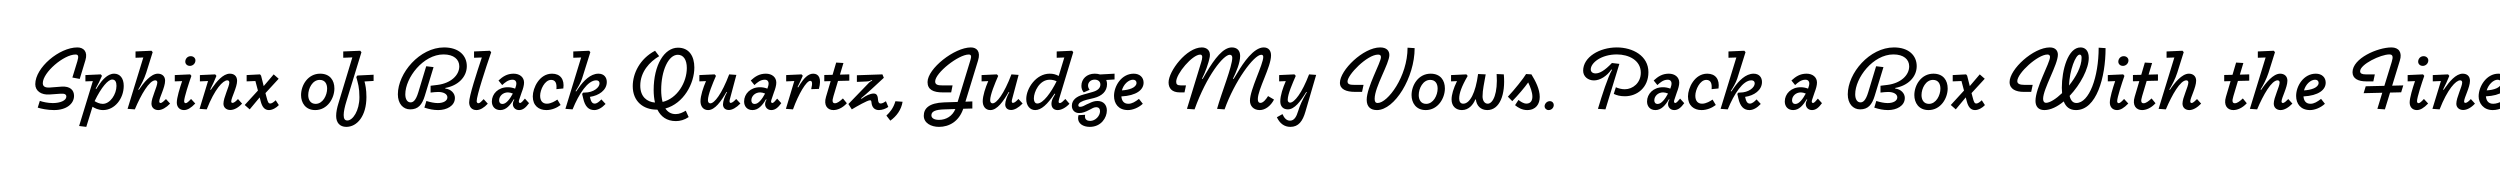 <svg width="4000" height="270" viewBox="0 0 4000 270" fill="none" xmlns="http://www.w3.org/2000/svg">
<g clip-path="url(#clip0_147_158)">
<path d="M86.4 176.12C76.04 176.12 65.4 173.88 60.36 172.2L63.72 161.42C68.48 163.1 76.6 164.92 84.44 164.92C96.34 164.92 106.14 160.86 106.14 154.56C106.14 150.78 103.06 149.52 96.9 149.94L78.98 151.2C66.38 152.04 56.44 145.88 56.44 134.68C56.44 108.08 94.94 75.88 123.78 75.88C134.14 75.88 140.72 83.02 136.66 96.32L127.56 126.28L115.8 124.04L123.78 98C126.3 89.74 125.18 87.22 120.84 87.22C102.08 87.22 68.48 115.92 68.48 133C68.48 137.76 71.28 140.7 80.24 140L98.44 138.6C112.3 137.62 118.46 144.34 118.46 153.3C118.46 165.9 106.56 176.12 86.4 176.12ZM126.578 201.6L148.558 129.78L136.658 130.2V120.12L161.158 119H161.298L162.838 120.96L163.118 121.38C159.758 129.08 157.378 134.26 153.038 141.82L154.018 142.38L157.658 136.78C162.838 128.94 171.798 117.88 182.578 117.88C191.818 117.88 197.978 125.02 197.978 137.34C197.978 157.92 183.418 176.12 164.938 176.12C157.238 176.12 151.358 172.9 147.998 170.8L138.058 203L126.578 201.6ZM164.378 166.18C176.418 166.18 186.358 150.64 186.358 137.48C186.358 131.6 184.678 127.26 179.498 127.26C173.058 127.26 162.418 139.02 151.358 161.84C154.578 163.8 159.338 166.18 164.378 166.18ZM204.105 174.16L229.305 91.98L216.845 92.4V82.32L242.325 81.2L244.285 83.44L233.925 116.48C230.845 126.14 225.385 136.64 221.185 143.22L222.165 143.78C229.585 132.58 241.345 117.88 252.545 117.88C259.125 117.88 264.165 121.8 264.165 129.08C264.165 139.86 254.785 156.52 254.785 162.26C254.785 163.94 255.625 164.78 256.885 164.78C259.265 164.78 262.485 161.56 265.565 158.48L272.145 165.76C265.985 172.2 259.125 176.12 253.245 176.12C247.225 176.12 242.325 172.48 242.325 165.76C242.325 156.24 251.705 138.74 251.705 131.88C251.705 130.48 251.005 128.52 248.485 128.52C238.825 128.52 225.665 151.48 215.725 175L204.105 174.16ZM294.353 176.12C287.213 176.12 282.873 171.08 282.873 164.08C282.873 156.38 287.633 140.84 291.413 129.78L279.653 130.2V120.12L304.153 119H304.293L305.413 120.4L306.253 121.38C302.193 132.86 294.633 155.96 294.633 161.84C294.633 163.8 295.473 165.06 297.153 165.06C299.113 165.06 301.913 162.4 305.693 158.34L312.413 165.62C305.553 172.76 299.953 176.12 294.353 176.12ZM303.873 105.42C299.253 105.42 296.453 102.2 296.453 98.7C296.453 94.22 299.813 89.88 305.133 89.88C309.893 89.88 312.693 93.24 312.693 96.6C312.693 101.78 308.353 105.42 303.873 105.42ZM319.288 174.16L332.868 129.64L319.848 130.2V120.12L344.348 119L346.308 121.38C343.368 128.52 340.148 136.08 336.368 143.22L337.348 143.78L339.308 140.84C346.168 131.04 356.668 117.88 367.728 117.88C373.888 117.88 379.348 121.1 379.348 129.36C379.348 139.72 369.968 156.38 369.968 162.26C369.968 163.94 370.808 164.64 372.068 164.64C374.448 164.64 377.668 161.84 380.748 158.48L387.328 165.76C381.448 172.2 374.588 175.98 368.428 175.98C362.408 175.98 357.508 172.2 357.508 166.04C357.508 156.1 366.888 138.46 366.888 132.16C366.888 130.34 366.188 128.52 363.668 128.52C356.808 128.52 343.508 142.38 330.768 175L319.288 174.16ZM399.526 175L391.546 168L412.686 144.9L408.626 129.64L394.626 130.2V120.12L416.046 119L417.726 121.1L421.926 137.76L437.886 119L445.866 126L424.726 148.96L426.546 155.82C428.366 162.82 429.346 165.62 432.426 165.62C434.806 165.62 437.886 163.52 441.106 160.44L446.146 168.14C442.226 172.48 435.786 176.12 430.326 176.12C423.186 176.12 419.406 170.8 417.166 162.26L415.486 155.82L399.526 175ZM504.37 176.12C488.69 176.12 481.69 164.36 481.69 152.18C481.69 135.94 492.89 117.88 512.21 117.88C528.03 117.88 535.03 128.66 535.03 141.54C535.03 157.22 523.97 176.12 504.37 176.12ZM505.07 166.18C516.55 166.18 523.41 152.46 523.41 141.82C523.41 133.84 519.77 127.82 511.51 127.82C500.03 127.82 493.17 141.26 493.17 152.18C493.17 159.6 496.67 166.18 505.07 166.18ZM554.079 203C543.579 203 537.839 196.14 537.839 185.5C537.839 179.2 539.239 172.62 541.619 164.92L563.739 91.84L549.179 92.4V82.32L576.339 81.2L578.299 83.58L554.219 162.26C551.699 170.38 549.879 178.5 549.879 183.96C549.879 189.84 551.559 192.78 555.759 192.78C564.439 192.78 575.079 177.24 575.079 155.4C575.079 140.14 572.699 132.86 570.039 123.2L571.859 120.82L597.759 119.56V129.5L583.199 130.34C584.599 135.66 586.279 143.08 586.279 155.26C586.279 185.5 571.439 203 554.079 203ZM656.32 175C644.84 175 636.58 165.76 636.58 150.92C636.58 116.9 671.58 75.88 710.5 75.88C734.58 75.88 746.9 89.18 746.9 105.84C746.9 123.06 733.04 137.06 712.46 140.7V141.68C721.7 142.66 727.86 149.38 727.86 156.66C727.86 169.54 714.56 176.12 701.12 176.12C693.42 176.12 686.84 174.72 679 172.2L682.22 161.56C688.52 163.52 694.82 164.92 700.42 164.92C709.24 164.92 715.82 161.42 715.82 155.82C715.82 150.5 709.8 147.14 701.12 147.14C698.04 147.14 693.42 147.56 688.94 148.12V137.2L700.42 135.8C721 133.14 734.86 120.68 734.86 106.12C734.86 95.06 726.04 87.08 709.66 87.08C677.04 87.08 648.48 124.46 648.48 150.92C648.48 158.62 651.56 163.8 656.88 163.8C660.8 163.8 665.14 161.42 669.34 147.56L681.94 105.98L693.7 107.38L679.7 153.3C675.36 167.58 669.06 175 656.32 175ZM762.395 176.12C754.135 176.12 750.635 170.24 750.635 163.8C750.635 153.58 762.535 117.18 770.935 91.98L758.475 92.4V82.32L783.815 81.2H783.955V81.34L785.915 83.58C776.955 109.48 762.675 153.02 762.675 161.84C762.675 163.52 763.655 165.2 765.475 165.2C767.715 165.2 770.375 162.26 773.875 158.62L780.455 165.9C774.855 172.06 768.415 176.12 762.395 176.12ZM800.403 176.12C791.583 176.12 786.963 169.96 786.963 162.4C786.963 150.22 797.043 139.58 812.303 139.58C815.943 139.58 819.863 140.14 824.203 141.82C825.463 138.46 826.163 135.94 826.163 133.14C826.163 130.2 824.203 127.54 820.003 127.54C813.003 127.54 807.963 132.02 803.483 136.08L797.603 128.8C804.323 122.64 811.183 117.88 821.823 117.88C831.483 117.88 838.483 123.48 838.483 132.16C838.483 136.5 836.943 142.1 834.563 148.12C833.303 151.76 832.043 155.26 830.503 160.16C829.523 163.1 830.503 164.78 832.043 164.78C834.283 164.78 837.083 161 839.883 157.78L846.463 165.06C841.563 171.78 836.943 176.12 830.503 176.12C824.203 176.12 820.563 171.36 820.563 166.74C820.563 163.94 821.543 161.56 822.943 159.46L821.963 158.9C816.363 168.42 809.783 176.12 800.403 176.12ZM804.043 166.32C810.063 166.32 816.083 158.06 820.563 149.66C817.763 148.54 814.963 147.84 812.723 147.84C804.323 147.84 798.583 154 798.583 160.58C798.583 163.94 800.263 166.32 804.043 166.32ZM874.158 176.12C861.978 176.12 852.458 168.98 852.458 154.28C852.458 140.56 863.098 117.88 883.258 117.88C896.558 117.88 903.418 126.98 901.318 141.54L890.258 142.66C891.098 133.42 888.858 127.82 881.718 127.82C871.638 127.82 864.218 143.5 864.218 153.16C864.218 161.7 868.418 165.9 874.998 165.9C881.718 165.9 888.298 161.7 891.798 159.32L896.978 168C890.958 172.62 882.698 176.12 874.158 176.12ZM904.652 174.16L929.852 91.98L917.252 92.4V82.32L942.592 81.2L944.552 83.44L931.252 125.86C929.292 132.02 924.252 140.84 920.892 145.74L921.872 146.3L926.072 140.28C933.632 129.5 944.692 117.88 957.432 117.88C966.392 117.88 970.872 123.76 970.872 131.18C970.872 144.34 958.132 153.02 943.852 154.98C945.392 162.12 947.212 165.76 951.552 165.76C954.912 165.76 958.552 162.96 962.192 159.04L968.912 166.32C962.892 172.76 956.592 176.12 950.852 176.12C941.752 176.12 936.012 170.38 933.072 157.36L931.392 150.22L933.212 148.12H935.452C949.732 148.12 959.252 140 959.252 133.42C959.252 130.34 957.432 128.52 953.932 128.52C940.492 128.52 926.352 149.8 916.132 175L904.652 174.16ZM1050.61 175.42C1029.33 175.42 1012.39 162.26 1012.39 137.9C1012.39 117.74 1023.45 94.22 1048.09 81.2L1054.67 89.88C1039.41 98.84 1024.43 114.94 1024.43 137.06C1024.43 154.84 1035.21 163.1 1047.95 164.08C1046.55 157.92 1045.85 151.06 1045.85 144.06C1045.85 104.02 1062.93 76.3 1084.77 76.3C1102.69 76.3 1110.95 90.02 1110.95 108.08C1110.95 133.7 1093.87 165.62 1064.61 173.6C1068.25 179.06 1073.57 182.56 1080.99 182.56C1087.15 182.56 1092.19 180.04 1097.23 177.1L1101.85 187.32C1095.13 191.94 1087.85 193.76 1081.41 193.76C1066.71 193.76 1057.33 186.48 1051.87 175.42H1050.61ZM1057.89 144.2C1057.89 150.5 1058.59 157.22 1060.13 163.1C1083.51 157.64 1098.91 131.88 1098.91 108.78C1098.91 95.48 1093.45 87.64 1084.49 87.64C1069.51 87.64 1057.89 112.84 1057.89 144.2ZM1132.96 176.12C1124.98 176.12 1120.78 169.82 1120.78 162.12C1120.78 153.16 1125.12 140.14 1129.6 129.78L1118.96 130.2V120.12L1143.46 119L1145.56 121.38C1140.38 133.28 1132.68 151.62 1132.68 160.3C1132.68 163.66 1134.22 165.34 1136.6 165.34C1143.04 165.34 1154.8 150.5 1166.7 119L1178.18 119.84L1167.68 159.18C1166.84 162.4 1167.12 164.64 1169.22 164.64C1171.6 164.64 1174.96 161.56 1177.9 158.34L1184.62 165.62C1178.18 172.34 1171.46 175.98 1166.28 175.98C1159.28 175.98 1156.76 171.5 1156.76 167.02C1156.76 161.7 1159.98 153.58 1162.22 149.52L1163.34 147.7L1162.36 147.14C1153.54 162.4 1143.88 176.12 1132.96 176.12ZM1204 176.12C1195.18 176.12 1190.56 169.96 1190.56 162.4C1190.56 150.22 1200.64 139.58 1215.9 139.58C1219.54 139.58 1223.46 140.14 1227.8 141.82C1229.06 138.46 1229.76 135.94 1229.76 133.14C1229.76 130.2 1227.8 127.54 1223.6 127.54C1216.6 127.54 1211.56 132.02 1207.08 136.08L1201.2 128.8C1207.92 122.64 1214.78 117.88 1225.42 117.88C1235.08 117.88 1242.08 123.48 1242.08 132.16C1242.08 136.5 1240.54 142.1 1238.16 148.12C1236.9 151.76 1235.64 155.26 1234.1 160.16C1233.12 163.1 1234.1 164.78 1235.64 164.78C1237.88 164.78 1240.68 161 1243.48 157.78L1250.06 165.06C1245.16 171.78 1240.54 176.12 1234.1 176.12C1227.8 176.12 1224.16 171.36 1224.16 166.74C1224.16 163.94 1225.14 161.56 1226.54 159.46L1225.56 158.9C1219.96 168.42 1213.38 176.12 1204 176.12ZM1207.64 166.32C1213.66 166.32 1219.68 158.06 1224.16 149.66C1221.36 148.54 1218.56 147.84 1216.32 147.84C1207.92 147.84 1202.18 154 1202.18 160.58C1202.18 163.94 1203.86 166.32 1207.64 166.32ZM1257.45 174.16L1270.89 129.64L1257.87 130.2V120.12L1282.51 119L1284.47 121.24C1281.25 128.38 1279.57 132.58 1276.07 139.3L1277.05 139.86L1280.55 134.12C1285.59 126.42 1292.59 117.88 1300.99 117.88C1310.09 117.88 1314.85 125.3 1310.23 142.24L1297.91 142.66C1300.43 132.44 1299.31 129.36 1296.37 129.36C1290.21 129.36 1277.75 150.08 1268.79 175L1257.45 174.16ZM1333.41 176.12C1324.31 176.12 1317.31 168.98 1321.65 154.84L1329.07 129.78L1318.85 130.06V119.98L1332.15 119.7L1337.89 100.1L1349.51 100.8L1343.91 119.42L1358.89 119V129.08L1340.83 129.5L1333.55 153.86C1330.89 162.26 1332.15 165.2 1335.93 165.2C1339.57 165.2 1343.77 162.12 1348.67 157.5L1354.97 165.2C1347.55 173.32 1339.43 176.12 1333.41 176.12ZM1362.89 175L1357.43 166.46L1390.75 132.02C1391.87 130.9 1392.99 130.2 1395.51 128.94L1395.09 127.96C1392.57 129.22 1390.61 130.2 1386.55 130.34L1371.01 131.04V120.4L1411.89 119L1414.13 124.46C1402.09 135.66 1386.55 150.22 1377.73 157.22L1378.43 158.2L1380.95 156.38C1385.15 153.44 1392.01 149.66 1397.89 149.66C1402.09 149.66 1403.91 152.32 1404.47 156.24L1405.03 161.14C1405.45 163.52 1406.29 165.62 1408.95 165.62C1411.75 165.62 1415.11 163.66 1417.49 161.98L1421.27 171.08C1417.49 173.88 1411.47 176.12 1406.29 176.12C1399.43 176.12 1395.51 171.92 1394.53 165.34L1394.25 162.96C1393.97 161.42 1393.69 160.44 1392.01 160.44C1387.81 160.44 1370.87 170.24 1362.89 175ZM1418.22 184.94C1423.68 179.9 1429.56 172.9 1432.64 161.98L1444.12 162.82C1442.16 175.7 1434.32 186.06 1424.52 193.06L1418.22 184.94ZM1502.41 203C1489.67 203 1478.05 196.84 1478.05 185.22C1478.05 173.88 1485.89 164.64 1510.67 163.8L1532.23 163.1L1552.67 96.18C1554.49 90.3 1554.21 87.22 1550.01 87.22C1533.63 87.22 1496.25 116.62 1496.25 130.34C1496.25 135.8 1501.01 136.64 1507.87 136.64H1524.11L1521.87 147.84H1508.29C1493.31 147.84 1484.07 143.5 1484.07 131.32C1484.07 109.76 1527.05 75.88 1553.37 75.88C1563.03 75.88 1569.33 82.6 1564.85 96.88L1544.69 162.68L1555.75 162.26V173.6L1541.19 174.02C1534.33 194.32 1518.65 203 1502.41 203ZM1490.23 184.52C1490.23 189.14 1494.99 191.8 1502.41 191.8C1513.89 191.8 1523.97 185.64 1528.59 174.44L1511.09 175C1495.83 175.42 1490.23 178.64 1490.23 184.52ZM1584.54 176.12C1576.56 176.12 1572.36 169.82 1572.36 162.12C1572.36 153.16 1576.7 140.14 1581.18 129.78L1570.54 130.2V120.12L1595.04 119L1597.14 121.38C1591.96 133.28 1584.26 151.62 1584.26 160.3C1584.26 163.66 1585.8 165.34 1588.18 165.34C1594.62 165.34 1606.38 150.5 1618.28 119L1629.76 119.84L1619.26 159.18C1618.42 162.4 1618.7 164.64 1620.8 164.64C1623.18 164.64 1626.54 161.56 1629.48 158.34L1636.2 165.62C1629.76 172.34 1623.04 175.98 1617.86 175.98C1610.86 175.98 1608.34 171.5 1608.34 167.02C1608.34 161.7 1611.56 153.58 1613.8 149.52L1614.92 147.7L1613.94 147.14C1605.12 162.4 1595.46 176.12 1584.54 176.12ZM1659.78 165.62C1669.02 165.62 1681.76 147.98 1690.58 130.06C1687.5 128.52 1683.72 127.54 1679.52 127.54C1663 127.54 1654.18 147.14 1654.18 157.36C1654.18 161.42 1655.44 165.62 1659.78 165.62ZM1656.28 176.12C1647.88 176.12 1642 168.98 1642 158.48C1642 141.12 1657.96 117.88 1679.38 117.88C1684.98 117.88 1688.9 118.86 1693.94 121.52L1702.9 91.98L1690.72 92.4V82.32L1715.36 81.2L1716.9 83.16L1717.18 83.58L1700.1 140C1694.22 159.04 1693.8 161 1693.8 162.82C1693.8 163.94 1694.36 164.92 1695.76 164.92C1698 164.92 1700.66 162.26 1704.58 158.34L1711.16 166.04C1705.14 172.48 1698 176.12 1692.26 176.12C1685.96 176.12 1682.32 172.2 1682.32 166.04C1682.32 162.68 1683.58 158.62 1685.26 155.82L1688.34 150.36L1687.36 149.8C1675.74 167.3 1665.94 176.12 1656.28 176.12ZM1743.67 203C1732.61 203 1724.91 197.54 1724.91 189.14C1724.91 187.6 1725.19 185.92 1725.61 184.24L1736.25 183.68C1735.97 184.8 1735.97 185.78 1735.97 186.62C1735.97 191.24 1739.47 193.48 1744.23 193.48C1752.63 193.48 1760.05 185.5 1760.05 177.94C1760.05 173.88 1757.81 171.5 1754.03 171.5C1750.39 171.5 1747.03 173.6 1744.23 175.14L1741.99 176.26C1737.23 178.78 1732.19 180.88 1726.59 180.88C1719.17 180.88 1714.97 175.7 1714.97 169.26C1714.97 159.88 1722.67 154.14 1733.31 151.34L1748.15 147.14C1756.27 144.9 1760.61 140.98 1760.61 135.24C1760.61 130.34 1756.69 127.4 1751.51 127.4C1745.07 127.4 1740.87 131.74 1740.87 136.92C1740.87 139.3 1741.85 141.68 1743.39 143.64L1734.01 147.84C1731.35 144.9 1730.23 141.12 1730.23 137.34C1730.23 126.42 1738.77 117.88 1751.51 117.88C1754.73 117.88 1757.53 118.3 1760.05 119.14L1783.29 117.88V127.12L1769.99 127.96C1770.83 129.92 1771.25 132.16 1771.25 134.54C1771.25 146.3 1762.99 153.58 1750.53 156.8L1738.35 159.74C1731.63 161.56 1725.33 164.36 1725.33 168.42C1725.33 170.38 1726.45 170.94 1728.27 170.94C1731.49 170.94 1735.41 168.84 1738.63 167.02L1742.55 165.34C1746.89 163.24 1750.67 161.56 1755.99 161.56C1765.51 161.56 1770.97 167.86 1770.97 176.68C1770.97 188.44 1761.73 203 1743.67 203ZM1804.69 176.12C1789.71 176.12 1782.43 166.04 1782.43 153.44C1782.43 137.34 1794.61 117.88 1813.93 117.88C1823.59 117.88 1829.75 123.76 1829.75 132.3C1829.75 143.78 1818.13 153.02 1794.19 154.28C1794.75 161.14 1797.97 166.04 1805.39 166.04C1811.13 166.04 1816.45 162.82 1822.33 158.2L1828.49 166.04C1821.63 172.48 1812.11 176.12 1804.69 176.12ZM1795.03 144.62C1806.23 144.06 1818.41 140.28 1818.41 132.58C1818.41 129.5 1816.17 127.54 1812.81 127.54C1805.81 127.54 1797.69 134.68 1795.03 144.62ZM1921.94 99.54C1923.76 93.66 1925.02 87.36 1920.26 87.36C1907.8 87.36 1881.9 117.88 1881.9 130.76C1881.9 134.68 1883.44 136.64 1889.46 136.64H1897.58L1895.2 147.84H1887.64C1875.04 147.84 1869.72 141.12 1869.72 131.88C1869.72 113.82 1898.42 75.88 1922.92 75.88C1930.76 75.88 1937.2 80.78 1935.66 90.72C1933.84 101.22 1927.96 116.9 1923.2 125.86L1924.18 126.42L1930.06 116.34C1943.36 93.8 1957.08 75.88 1970.94 75.88C1978.78 75.88 1984.24 80.36 1984.24 89.46C1984.24 100.66 1977.66 115.78 1972.76 125.86L1973.74 126.42L1980.04 116.2C1989 100.8 2005.94 75.88 2021.9 75.88C2029.74 75.88 2033.66 81.06 2033.66 88.62C2033.66 107.1 2012.52 142.8 2012.52 158.62C2012.52 162.96 2014.06 164.64 2016.72 164.64C2021.34 164.64 2025.96 158.48 2028.9 153.72L2038.42 159.32C2033.24 169.4 2024.42 176.12 2015.6 176.12C2005.38 176.12 1999.92 169.26 1999.92 161.14C1999.92 143.36 2021.2 103.18 2021.2 91.14C2021.2 88.62 2020.08 87.64 2017.98 87.64C2006.36 87.64 1975.28 129.92 1959.32 175L1947.28 174.16C1954.56 147.98 1971.64 106.4 1971.64 92.4C1971.64 89.04 1969.96 87.64 1967.58 87.64C1957.64 87.64 1930.76 120.68 1911.3 175L1899.12 174.16L1921.94 99.54ZM2060.63 175C2052.65 175 2048.45 169.82 2048.45 162.26C2048.45 152.74 2052.65 140.42 2057.27 129.78L2046.63 130.2V120.12L2071.13 119L2073.23 121.38C2068.19 133.14 2060.35 150.5 2060.35 159.74C2060.35 162.4 2061.75 164.22 2064.13 164.22C2070.99 164.22 2083.17 148.96 2094.51 119L2105.85 119.84L2088.63 178.78C2084.29 193.76 2077.71 203 2064.69 203C2054.75 203 2047.61 197.4 2042.99 187.6L2051.95 182.56C2054.61 188.58 2058.25 193.06 2063.99 193.06C2070.85 193.06 2074.35 186.62 2077.01 177.8C2079.53 169.26 2084.15 159.04 2089.33 150.36L2091.01 147.7L2090.03 147.14C2080.65 162.54 2071.13 175 2060.63 175ZM2203.09 176.12C2193.29 176.12 2186.71 171.22 2186.71 159.6C2186.71 139.44 2209.53 100.1 2209.53 91.42C2209.53 88.48 2207.99 87.36 2204.91 87.36C2187.41 87.36 2156.05 119.7 2156.05 130.2C2156.05 134.82 2159.55 135.8 2167.25 135.8H2181.67L2179.29 147H2168.09C2153.81 147 2143.87 142.8 2143.87 132.44C2143.87 112.42 2181.11 75.88 2208.27 75.88C2218.91 75.88 2222.97 81.48 2222.97 88.06C2222.97 101.64 2199.45 139.02 2199.45 158.06C2199.45 162.68 2200.71 164.78 2204.35 164.78C2220.17 164.78 2252.09 122.64 2252.09 76.3L2263.43 77C2263.43 124.04 2231.37 176.12 2203.09 176.12ZM2281.17 176.12C2265.49 176.12 2258.49 164.36 2258.49 152.18C2258.49 135.94 2269.69 117.88 2289.01 117.88C2304.83 117.88 2311.83 128.66 2311.83 141.54C2311.83 157.22 2300.77 176.12 2281.17 176.12ZM2281.87 166.18C2293.35 166.18 2300.21 152.46 2300.21 141.82C2300.21 133.84 2296.57 127.82 2288.31 127.82C2276.83 127.82 2269.97 141.26 2269.97 152.18C2269.97 159.6 2273.47 166.18 2281.87 166.18ZM2339.04 176.12C2329.52 176.12 2322.52 169.96 2322.52 159.18C2322.52 151.34 2325.46 141.68 2331.2 129.78L2321.68 130.2V120.12L2346.18 119H2346.32L2347.86 120.96L2348.28 121.52C2338.2 138.88 2334.7 149.52 2334.7 157.64C2334.7 162.26 2336.52 165.9 2341.14 165.9C2351.78 165.9 2360.88 148.96 2364.94 118.44L2377.12 119C2374.74 133.42 2372.08 143.5 2372.08 154.28C2372.08 160.3 2374.88 165.9 2380.34 165.9C2389.02 165.9 2396.72 149.1 2394.62 118.44L2406.1 119C2409.04 151.48 2399.52 176.12 2379.64 176.12C2369 176.12 2362.42 168.98 2361.44 159.18H2360.46C2357.1 167.44 2350.1 176.12 2339.04 176.12ZM2443.42 176.12C2435.44 176.12 2428.72 172.2 2424.1 168.28L2429.56 159.88C2432.78 162.4 2437.4 165.76 2442.3 165.76C2449.3 165.76 2451.82 160.58 2451.82 154.7C2451.82 147.42 2448.46 138.88 2445.1 131.88C2439.64 139.72 2428.3 153.02 2419.62 161.84L2412.62 154.7C2422.98 143.78 2437.82 125.16 2441.74 118.44L2450.28 119C2456.86 129.78 2463.58 142.52 2463.58 155.12C2463.58 166.18 2457.7 176.12 2443.42 176.12ZM2477.78 176.12C2474 176.12 2471.34 173.18 2471.34 170.1C2471.34 166.18 2474.84 161.84 2479.74 161.84C2483.52 161.84 2486.04 164.78 2486.04 167.86C2486.04 172.48 2482.4 176.12 2477.78 176.12ZM2556.69 174.16C2563.13 152.6 2572.51 123.34 2579.23 111.72L2578.25 111.16C2571.11 121.8 2559.91 128.66 2550.39 128.66C2540.87 128.66 2533.03 122.5 2533.03 113.12C2533.03 91.28 2559.21 75.88 2586.93 75.88C2612.41 75.88 2637.47 89.32 2637.47 115.5C2637.47 140.14 2619.41 154 2599.95 154C2592.25 154 2586.93 152.6 2582.03 150.22L2585.39 139.58C2589.17 141.4 2594.63 142.8 2599.67 142.8C2612.55 142.8 2625.29 132.58 2625.29 116.34C2625.29 96.32 2605.83 87.08 2586.93 87.08C2562.01 87.08 2545.21 100.52 2545.21 111.02C2545.21 114.66 2547.87 117.46 2552.91 117.46C2559.49 117.46 2567.61 112.84 2579.09 100.8L2590.99 102.2L2568.73 175L2556.69 174.16ZM2648.7 176.12C2639.88 176.12 2635.26 169.96 2635.26 162.4C2635.26 150.22 2645.34 139.58 2660.6 139.58C2664.24 139.58 2668.16 140.14 2672.5 141.82C2673.76 138.46 2674.46 135.94 2674.46 133.14C2674.46 130.2 2672.5 127.54 2668.3 127.54C2661.3 127.54 2656.26 132.02 2651.78 136.08L2645.9 128.8C2652.62 122.64 2659.48 117.88 2670.12 117.88C2679.78 117.88 2686.78 123.48 2686.78 132.16C2686.78 136.5 2685.24 142.1 2682.86 148.12C2681.6 151.76 2680.34 155.26 2678.8 160.16C2677.82 163.1 2678.8 164.78 2680.34 164.78C2682.58 164.78 2685.38 161 2688.18 157.78L2694.76 165.06C2689.86 171.78 2685.24 176.12 2678.8 176.12C2672.5 176.12 2668.86 171.36 2668.86 166.74C2668.86 163.94 2669.84 161.56 2671.24 159.46L2670.26 158.9C2664.66 168.42 2658.08 176.12 2648.7 176.12ZM2652.34 166.32C2658.36 166.32 2664.38 158.06 2668.86 149.66C2666.06 148.54 2663.26 147.84 2661.02 147.84C2652.62 147.84 2646.88 154 2646.88 160.58C2646.88 163.94 2648.56 166.32 2652.34 166.32ZM2722.46 176.12C2710.28 176.12 2700.76 168.98 2700.76 154.28C2700.76 140.56 2711.4 117.88 2731.56 117.88C2744.86 117.88 2751.72 126.98 2749.62 141.54L2738.56 142.66C2739.4 133.42 2737.16 127.82 2730.02 127.82C2719.94 127.82 2712.52 143.5 2712.52 153.16C2712.52 161.7 2716.72 165.9 2723.3 165.9C2730.02 165.9 2736.6 161.7 2740.1 159.32L2745.28 168C2739.26 172.62 2731 176.12 2722.46 176.12ZM2752.95 174.16L2778.15 91.98L2765.55 92.4V82.32L2790.89 81.2L2792.85 83.44L2779.55 125.86C2777.59 132.02 2772.55 140.84 2769.19 145.74L2770.17 146.3L2774.37 140.28C2781.93 129.5 2792.99 117.88 2805.73 117.88C2814.69 117.88 2819.17 123.76 2819.17 131.18C2819.17 144.34 2806.43 153.02 2792.15 154.98C2793.69 162.12 2795.51 165.76 2799.85 165.76C2803.21 165.76 2806.85 162.96 2810.49 159.04L2817.21 166.32C2811.19 172.76 2804.89 176.12 2799.15 176.12C2790.05 176.12 2784.31 170.38 2781.37 157.36L2779.69 150.22L2781.51 148.12H2783.75C2798.03 148.12 2807.55 140 2807.55 133.42C2807.55 130.34 2805.73 128.52 2802.23 128.52C2788.79 128.52 2774.65 149.8 2764.43 175L2752.95 174.16ZM2869.09 176.12C2860.27 176.12 2855.65 169.96 2855.65 162.4C2855.65 150.22 2865.73 139.58 2880.99 139.58C2884.63 139.58 2888.55 140.14 2892.89 141.82C2894.15 138.46 2894.85 135.94 2894.85 133.14C2894.85 130.2 2892.89 127.54 2888.69 127.54C2881.69 127.54 2876.65 132.02 2872.17 136.08L2866.29 128.8C2873.01 122.64 2879.87 117.88 2890.51 117.88C2900.17 117.88 2907.17 123.48 2907.17 132.16C2907.17 136.5 2905.63 142.1 2903.25 148.12C2901.99 151.76 2900.73 155.26 2899.19 160.16C2898.21 163.1 2899.19 164.78 2900.73 164.78C2902.97 164.78 2905.77 161 2908.57 157.78L2915.15 165.06C2910.25 171.78 2905.63 176.12 2899.19 176.12C2892.89 176.12 2889.25 171.36 2889.25 166.74C2889.25 163.94 2890.23 161.56 2891.63 159.46L2890.65 158.9C2885.05 168.42 2878.47 176.12 2869.09 176.12ZM2872.73 166.32C2878.75 166.32 2884.77 158.06 2889.25 149.66C2886.45 148.54 2883.65 147.84 2881.41 147.84C2873.01 147.84 2867.27 154 2867.27 160.58C2867.27 163.94 2868.95 166.32 2872.73 166.32ZM2976.16 175C2964.68 175 2956.42 165.76 2956.42 150.92C2956.42 116.9 2991.42 75.88 3030.34 75.88C3054.42 75.88 3066.74 89.18 3066.74 105.84C3066.74 123.06 3052.88 137.06 3032.3 140.7V141.68C3041.54 142.66 3047.7 149.38 3047.7 156.66C3047.7 169.54 3034.4 176.12 3020.96 176.12C3013.26 176.12 3006.68 174.72 2998.84 172.2L3002.06 161.56C3008.36 163.52 3014.66 164.92 3020.26 164.92C3029.08 164.92 3035.66 161.42 3035.66 155.82C3035.66 150.5 3029.64 147.14 3020.96 147.14C3017.88 147.14 3013.26 147.56 3008.78 148.12V137.2L3020.26 135.8C3040.84 133.14 3054.7 120.68 3054.7 106.12C3054.7 95.06 3045.88 87.08 3029.5 87.08C2996.88 87.08 2968.32 124.46 2968.32 150.92C2968.32 158.62 2971.4 163.8 2976.72 163.8C2980.64 163.8 2984.98 161.42 2989.18 147.56L3001.78 105.98L3013.54 107.38L2999.54 153.3C2995.2 167.58 2988.9 175 2976.16 175ZM3085.62 176.12C3069.94 176.12 3062.94 164.36 3062.94 152.18C3062.94 135.94 3074.14 117.88 3093.46 117.88C3109.28 117.88 3116.28 128.66 3116.28 141.54C3116.28 157.22 3105.22 176.12 3085.62 176.12ZM3086.32 166.18C3097.8 166.18 3104.66 152.46 3104.66 141.82C3104.66 133.84 3101.02 127.82 3092.76 127.82C3081.28 127.82 3074.42 141.26 3074.42 152.18C3074.42 159.6 3077.92 166.18 3086.32 166.18ZM3129.25 175L3121.27 168L3142.41 144.9L3138.35 129.64L3124.35 130.2V120.12L3145.77 119L3147.45 121.1L3151.65 137.76L3167.61 119L3175.59 126L3154.45 148.96L3156.27 155.82C3158.09 162.82 3159.07 165.62 3162.15 165.62C3164.53 165.62 3167.61 163.52 3170.83 160.44L3175.87 168.14C3171.95 172.48 3165.51 176.12 3160.05 176.12C3152.91 176.12 3149.13 170.8 3146.89 162.26L3145.21 155.82L3129.25 175ZM3270.92 176.12C3260.98 176.12 3256.78 169.82 3256.78 161.42C3256.78 140.28 3280.02 100.66 3280.02 91.14C3280.02 88.76 3278.62 87.22 3275.96 87.22C3260.28 87.22 3227.66 117.18 3227.66 129.78C3227.66 134.26 3231.86 135.8 3239.56 135.8H3252.3L3249.92 147H3237.88C3225.56 147 3215.34 142.66 3215.34 131.32C3215.34 110.6 3253.42 75.88 3279.74 75.88C3289.12 75.88 3292.62 81.62 3292.62 87.5C3292.62 103.46 3268.96 142.1 3268.96 158.2C3268.96 161.42 3270.22 164.5 3273.72 164.5C3279.74 164.5 3289.54 158.34 3299.34 148.96C3299.06 146.3 3298.92 143.5 3298.92 140.42C3298.92 112.14 3308.72 75.88 3328.88 75.88C3335.32 75.88 3342.04 79.94 3342.04 92.54C3342.04 109.76 3328.74 135.1 3311.38 153.44C3313.06 160.44 3316.42 164.78 3322.16 164.78C3342.6 164.78 3357.86 123.62 3357.86 76.3L3368.92 77C3368.92 124.04 3354.36 176.12 3321.6 176.12C3311.52 176.12 3305.36 171.08 3302 162.26C3291.92 170.66 3281 176.12 3270.92 176.12ZM3310.4 136.92C3321.6 123.06 3330.56 106.4 3330.56 92.54C3330.56 89.18 3329.72 87.36 3327.48 87.36C3320.9 87.36 3311.38 112.28 3310.4 136.92ZM3387.2 176.12C3380.06 176.12 3375.72 171.08 3375.72 164.08C3375.72 156.38 3380.48 140.84 3384.26 129.78L3372.5 130.2V120.12L3397 119H3397.14L3398.26 120.4L3399.1 121.38C3395.04 132.86 3387.48 155.96 3387.48 161.84C3387.48 163.8 3388.32 165.06 3390 165.06C3391.96 165.06 3394.76 162.4 3398.54 158.34L3405.26 165.62C3398.4 172.76 3392.8 176.12 3387.2 176.12ZM3396.72 105.42C3392.1 105.42 3389.3 102.2 3389.3 98.7C3389.3 94.22 3392.66 89.88 3397.98 89.88C3402.74 89.88 3405.54 93.24 3405.54 96.6C3405.54 101.78 3401.2 105.42 3396.72 105.42ZM3427.26 176.12C3418.16 176.12 3411.16 168.98 3415.5 154.84L3422.92 129.78L3412.7 130.06V119.98L3426 119.7L3431.74 100.1L3443.36 100.8L3437.76 119.42L3452.74 119V129.08L3434.68 129.5L3427.4 153.86C3424.74 162.26 3426 165.2 3429.78 165.2C3433.42 165.2 3437.62 162.12 3442.52 157.5L3448.82 165.2C3441.4 173.32 3433.28 176.12 3427.26 176.12ZM3453.77 174.16L3478.97 91.98L3466.51 92.4V82.32L3491.99 81.2L3493.95 83.44L3483.59 116.48C3480.51 126.14 3475.05 136.64 3470.85 143.22L3471.83 143.78C3479.25 132.58 3491.01 117.88 3502.21 117.88C3508.79 117.88 3513.83 121.8 3513.83 129.08C3513.83 139.86 3504.45 156.52 3504.45 162.26C3504.45 163.94 3505.29 164.78 3506.55 164.78C3508.93 164.78 3512.15 161.56 3515.23 158.48L3521.81 165.76C3515.65 172.2 3508.79 176.12 3502.91 176.12C3496.89 176.12 3491.99 172.48 3491.99 165.76C3491.99 156.24 3501.37 138.74 3501.37 131.88C3501.37 130.48 3500.67 128.52 3498.15 128.52C3488.49 128.52 3475.33 151.48 3465.39 175L3453.77 174.16ZM3573.28 176.12C3564.18 176.12 3557.18 168.98 3561.52 154.84L3568.94 129.78L3558.72 130.06V119.98L3572.02 119.7L3577.76 100.1L3589.38 100.8L3583.78 119.42L3598.76 119V129.08L3580.7 129.5L3573.42 153.86C3570.76 162.26 3572.02 165.2 3575.8 165.2C3579.44 165.2 3583.64 162.12 3588.54 157.5L3594.84 165.2C3587.42 173.32 3579.3 176.12 3573.28 176.12ZM3599.79 174.16L3624.99 91.98L3612.53 92.4V82.32L3638.01 81.2L3639.97 83.44L3629.61 116.48C3626.53 126.14 3621.07 136.64 3616.87 143.22L3617.85 143.78C3625.27 132.58 3637.03 117.88 3648.23 117.88C3654.81 117.88 3659.85 121.8 3659.85 129.08C3659.85 139.86 3650.47 156.52 3650.47 162.26C3650.47 163.94 3651.31 164.78 3652.57 164.78C3654.95 164.78 3658.17 161.56 3661.25 158.48L3667.83 165.76C3661.67 172.2 3654.81 176.12 3648.93 176.12C3642.91 176.12 3638.01 172.48 3638.01 165.76C3638.01 156.24 3647.39 138.74 3647.39 131.88C3647.39 130.48 3646.69 128.52 3644.17 128.52C3634.51 128.52 3621.35 151.48 3611.41 175L3599.79 174.16ZM3696.06 176.12C3681.08 176.12 3673.8 166.04 3673.8 153.44C3673.8 137.34 3685.98 117.88 3705.3 117.88C3714.96 117.88 3721.12 123.76 3721.12 132.3C3721.12 143.78 3709.5 153.02 3685.56 154.28C3686.12 161.14 3689.34 166.04 3696.76 166.04C3702.5 166.04 3707.82 162.82 3713.7 158.2L3719.86 166.04C3713 172.48 3703.48 176.12 3696.06 176.12ZM3686.4 144.62C3697.6 144.06 3709.78 140.28 3709.78 132.58C3709.78 129.5 3707.54 127.54 3704.18 127.54C3697.18 127.54 3689.06 134.68 3686.4 144.62ZM3826.75 99.12C3829.27 91 3828.71 87.08 3822.97 87.08C3809.11 87.08 3776.2 102.9 3776.2 113.96C3776.2 117.6 3779.29 119 3785.03 119H3799.73L3797.35 130.2H3785.73C3773.27 130.2 3764.03 125.86 3764.03 115.5C3764.03 93.38 3804.07 75.88 3826.32 75.88C3838.23 75.88 3843.83 84 3839.77 96.88L3827.45 137.06L3845.23 136.64L3841.87 147.7L3824.09 148.12L3815.83 175L3803.79 174.16L3811.63 148.4L3781.81 149.1L3785.17 138.04L3814.99 137.34L3826.75 99.12ZM3866.95 176.12C3859.81 176.12 3855.47 171.08 3855.47 164.08C3855.47 156.38 3860.23 140.84 3864.01 129.78L3852.25 130.2V120.12L3876.75 119H3876.89L3878.01 120.4L3878.85 121.38C3874.79 132.86 3867.23 155.96 3867.23 161.84C3867.23 163.8 3868.07 165.06 3869.75 165.06C3871.71 165.06 3874.51 162.4 3878.29 158.34L3885.01 165.62C3878.15 172.76 3872.55 176.12 3866.95 176.12ZM3876.47 105.42C3871.85 105.42 3869.05 102.2 3869.05 98.7C3869.05 94.22 3872.41 89.88 3877.73 89.88C3882.49 89.88 3885.29 93.24 3885.29 96.6C3885.29 101.78 3880.95 105.42 3876.47 105.42ZM3891.89 174.16L3905.47 129.64L3892.45 130.2V120.12L3916.95 119L3918.91 121.38C3915.97 128.52 3912.75 136.08 3908.97 143.22L3909.95 143.78L3911.91 140.84C3918.77 131.04 3929.27 117.88 3940.33 117.88C3946.49 117.88 3951.95 121.1 3951.95 129.36C3951.95 139.72 3942.57 156.38 3942.57 162.26C3942.57 163.94 3943.41 164.64 3944.67 164.64C3947.05 164.64 3950.27 161.84 3953.35 158.48L3959.93 165.76C3954.05 172.2 3947.19 175.98 3941.03 175.98C3935.01 175.98 3930.11 172.2 3930.11 166.04C3930.11 156.1 3939.49 138.46 3939.49 132.16C3939.49 130.34 3938.79 128.52 3936.27 128.52C3929.41 128.52 3916.11 142.38 3903.37 175L3891.89 174.16ZM3988.36 176.12C3973.38 176.12 3965.82 164.92 3965.82 154.14C3965.82 138.46 3978.14 117.88 3997.46 117.88C4006.98 117.88 4013.14 123.76 4013.14 132.3C4013.14 143.78 4001.52 153.02 3977.44 154.14C3978 160.44 3980.94 166.04 3989.06 166.04C4008.52 166.04 4032.6 138.04 4045.06 118.44L4053.6 119C4060.18 129.78 4066.76 142.8 4066.76 154.98C4066.76 166.46 4060.88 176.12 4046.74 176.12C4038.76 176.12 4031.76 171.92 4027.42 168.28L4032.74 159.88C4035.68 161.98 4040.58 165.76 4045.62 165.76C4052.48 165.76 4055.14 160.86 4055.14 154.42C4055.14 147.56 4051.78 138.74 4048.14 131.74C4034.42 151.34 4011.46 176.12 3988.36 176.12ZM3978.7 144.62C3989.9 144.06 4001.8 140.28 4001.8 132.58C4001.8 129.5 3999.56 127.54 3996.2 127.54C3989.48 127.54 3981.5 135.1 3978.7 144.62ZM4090.21 176.12C4081.11 176.12 4074.11 168.98 4078.45 154.84L4085.87 129.78L4075.65 130.06V119.98L4088.95 119.7L4094.69 100.1L4106.31 100.8L4100.71 119.42L4115.69 119V129.08L4097.63 129.5L4090.35 153.86C4087.69 162.26 4088.95 165.2 4092.73 165.2C4096.37 165.2 4100.57 162.12 4105.47 157.5L4111.77 165.2C4104.35 173.32 4096.23 176.12 4090.21 176.12ZM4170.02 175C4160.78 175 4152.52 169.82 4152.52 159.74C4152.52 149.52 4159.94 143.08 4169.88 143.08C4175.9 143.08 4181.08 144.62 4185.7 147C4186.68 144.48 4187.8 141.68 4188.78 138.6L4195.92 117.04C4204.04 93.1 4214.4 75.88 4234.42 75.88C4251.5 75.88 4262.14 90.44 4262.14 106.26C4262.14 132.58 4247.16 147.84 4226.02 147.84C4219.16 147.84 4214.54 146.44 4212.3 145.46L4215.52 134.82C4219.3 136.08 4222.66 136.64 4226.16 136.64C4239.6 136.64 4250.1 126.42 4250.1 107.1C4250.1 95.62 4244.36 87.22 4234.14 87.22C4222.1 87.22 4214.54 99.54 4206.98 121.66L4200.26 141.54C4198.86 145.46 4197.46 149.38 4195.92 153.16C4204.74 158.9 4213.56 164.92 4227.14 164.92C4232.04 164.92 4236.1 164.08 4242.26 161.98L4245.48 172.9C4238.48 175.14 4232.46 176.12 4226.86 176.12C4211.6 176.12 4199.98 169.54 4190.6 163.38C4185.98 170.24 4179.68 175 4170.02 175ZM4163.58 158.9C4163.58 161.98 4165.82 164.64 4169.88 164.64C4173.8 164.64 4177.3 162.54 4180.66 157.08C4176.88 154.98 4173.38 153.44 4170.16 153.44C4165.82 153.44 4163.58 155.96 4163.58 158.9ZM4282.3 176.12C4275.16 176.12 4270.82 171.08 4270.82 164.08C4270.82 156.38 4275.58 140.84 4279.36 129.78L4267.6 130.2V120.12L4292.1 119H4292.24L4293.36 120.4L4294.2 121.38C4290.14 132.86 4282.58 155.96 4282.58 161.84C4282.58 163.8 4283.42 165.06 4285.1 165.06C4287.06 165.06 4289.86 162.4 4293.64 158.34L4300.36 165.62C4293.5 172.76 4287.9 176.12 4282.3 176.12ZM4291.82 105.42C4287.2 105.42 4284.4 102.2 4284.4 98.7C4284.4 94.22 4287.76 89.88 4293.08 89.88C4297.84 89.88 4300.64 93.24 4300.64 96.6C4300.64 101.78 4296.3 105.42 4291.82 105.42ZM4320.26 175C4311.02 175 4305.56 168.42 4305.56 157.5C4305.56 141.26 4321.1 117.88 4343.08 117.88C4347.98 117.88 4353.16 119.28 4357.22 122.08L4360.58 118.3L4370.38 119L4344.76 203L4332.86 201.6L4339.16 181.3C4344.06 165.34 4346.86 158.9 4351.76 150.36L4350.78 149.8C4343.22 161.56 4332.58 175 4320.26 175ZM4323.48 164.36C4332.72 164.36 4345.32 146.86 4354.28 130.2C4349.38 128.24 4345.46 127.54 4342.66 127.54C4327.82 127.54 4317.6 146.3 4317.6 156.8C4317.6 161.84 4319.98 164.36 4323.48 164.36ZM4390.15 176.12C4382.17 176.12 4377.97 169.82 4377.97 162.12C4377.97 153.16 4382.31 140.14 4386.79 129.78L4376.15 130.2V120.12L4400.65 119L4402.75 121.38C4397.57 133.28 4389.87 151.62 4389.87 160.3C4389.87 163.66 4391.41 165.34 4393.79 165.34C4400.23 165.34 4411.99 150.5 4423.89 119L4435.37 119.84L4424.87 159.18C4424.03 162.4 4424.31 164.64 4426.41 164.64C4428.79 164.64 4432.15 161.56 4435.09 158.34L4441.81 165.62C4435.37 172.34 4428.65 175.98 4423.47 175.98C4416.47 175.98 4413.95 171.5 4413.95 167.02C4413.95 161.7 4417.17 153.58 4419.41 149.52L4420.53 147.7L4419.55 147.14C4410.73 162.4 4401.07 176.12 4390.15 176.12ZM4471.26 176.12C4455.58 176.12 4448.58 164.36 4448.58 152.18C4448.58 135.94 4459.78 117.88 4479.1 117.88C4494.92 117.88 4501.92 128.66 4501.92 141.54C4501.92 157.22 4490.86 176.12 4471.26 176.12ZM4471.96 166.18C4483.44 166.18 4490.3 152.46 4490.3 141.82C4490.3 133.84 4486.66 127.82 4478.4 127.82C4466.92 127.82 4460.06 141.26 4460.06 152.18C4460.06 159.6 4463.56 166.18 4471.96 166.18ZM4509.72 174.16L4523.16 129.64L4510.14 130.2V120.12L4534.78 119L4536.74 121.24C4533.52 128.38 4531.84 132.58 4528.34 139.3L4529.32 139.86L4532.82 134.12C4537.86 126.42 4544.86 117.88 4553.26 117.88C4562.36 117.88 4567.12 125.3 4562.5 142.24L4550.18 142.66C4552.7 132.44 4551.58 129.36 4548.64 129.36C4542.48 129.36 4530.02 150.08 4521.06 175L4509.72 174.16ZM4621.37 203C4608.63 203 4597.01 196.84 4597.01 185.22C4597.01 173.88 4604.85 164.64 4629.63 163.8L4651.19 163.1L4671.63 96.18C4673.45 90.3 4673.17 87.22 4668.97 87.22C4652.59 87.22 4615.21 116.62 4615.21 130.34C4615.21 135.8 4619.97 136.64 4626.83 136.64H4643.07L4640.83 147.84H4627.25C4612.27 147.84 4603.03 143.5 4603.03 131.32C4603.03 109.76 4646.01 75.88 4672.33 75.88C4681.99 75.88 4688.29 82.6 4683.81 96.88L4663.65 162.68L4674.71 162.26V173.6L4660.15 174.02C4653.29 194.32 4637.61 203 4621.37 203ZM4609.19 184.52C4609.19 189.14 4613.95 191.8 4621.37 191.8C4632.85 191.8 4642.93 185.64 4647.55 174.44L4630.05 175C4614.79 175.42 4609.19 178.64 4609.19 184.52ZM4703.51 176.12C4695.53 176.12 4691.33 169.82 4691.33 162.12C4691.33 153.16 4695.67 140.14 4700.15 129.78L4689.51 130.2V120.12L4714.01 119L4716.11 121.38C4710.93 133.28 4703.23 151.62 4703.23 160.3C4703.23 163.66 4704.77 165.34 4707.15 165.34C4713.59 165.34 4725.35 150.5 4737.25 119L4748.73 119.84L4738.23 159.18C4737.39 162.4 4737.67 164.64 4739.77 164.64C4742.15 164.64 4745.51 161.56 4748.45 158.34L4755.17 165.62C4748.73 172.34 4742.01 175.98 4736.83 175.98C4729.83 175.98 4727.31 171.5 4727.31 167.02C4727.31 161.7 4730.53 153.58 4732.77 149.52L4733.89 147.7L4732.91 147.14C4724.09 162.4 4714.43 176.12 4703.51 176.12ZM4788.26 203C4777.2 203 4769.5 197.54 4769.5 189.14C4769.5 187.6 4769.78 185.92 4770.2 184.24L4780.84 183.68C4780.56 184.8 4780.56 185.78 4780.56 186.62C4780.56 191.24 4784.06 193.48 4788.82 193.48C4797.22 193.48 4804.64 185.5 4804.64 177.94C4804.64 173.88 4802.4 171.5 4798.62 171.5C4794.98 171.5 4791.62 173.6 4788.82 175.14L4786.58 176.26C4781.82 178.78 4776.78 180.88 4771.18 180.88C4763.76 180.88 4759.56 175.7 4759.56 169.26C4759.56 159.88 4767.26 154.14 4777.9 151.34L4792.74 147.14C4800.86 144.9 4805.2 140.98 4805.2 135.24C4805.2 130.34 4801.28 127.4 4796.1 127.4C4789.66 127.4 4785.46 131.74 4785.46 136.92C4785.46 139.3 4786.44 141.68 4787.98 143.64L4778.6 147.84C4775.94 144.9 4774.82 141.12 4774.82 137.34C4774.82 126.42 4783.36 117.88 4796.1 117.88C4799.32 117.88 4802.12 118.3 4804.64 119.14L4827.88 117.88V127.12L4814.58 127.96C4815.42 129.92 4815.84 132.16 4815.84 134.54C4815.84 146.3 4807.58 153.58 4795.12 156.8L4782.94 159.74C4776.22 161.56 4769.92 164.36 4769.92 168.42C4769.92 170.38 4771.04 170.94 4772.86 170.94C4776.08 170.94 4780 168.84 4783.22 167.02L4787.14 165.34C4791.48 163.24 4795.26 161.56 4800.58 161.56C4810.1 161.56 4815.56 167.86 4815.56 176.68C4815.56 188.44 4806.32 203 4788.26 203ZM4855.14 176.12C4847.16 176.12 4840.44 172.2 4835.82 168.28L4841.28 159.88C4844.5 162.4 4849.12 165.76 4854.02 165.76C4861.02 165.76 4863.54 160.58 4863.54 154.7C4863.54 147.42 4860.18 138.88 4856.82 131.88C4851.36 139.72 4840.02 153.02 4831.34 161.84L4824.34 154.7C4834.7 143.78 4849.54 125.16 4853.46 118.44L4862 119C4868.58 129.78 4875.3 142.52 4875.3 155.12C4875.3 166.18 4869.42 176.12 4855.14 176.12Z" fill="black"/>
</g>
<defs>
<clipPath id="clip0_147_158">
<rect width="4000" height="270" fill="white"/>
</clipPath>
</defs>
</svg>
